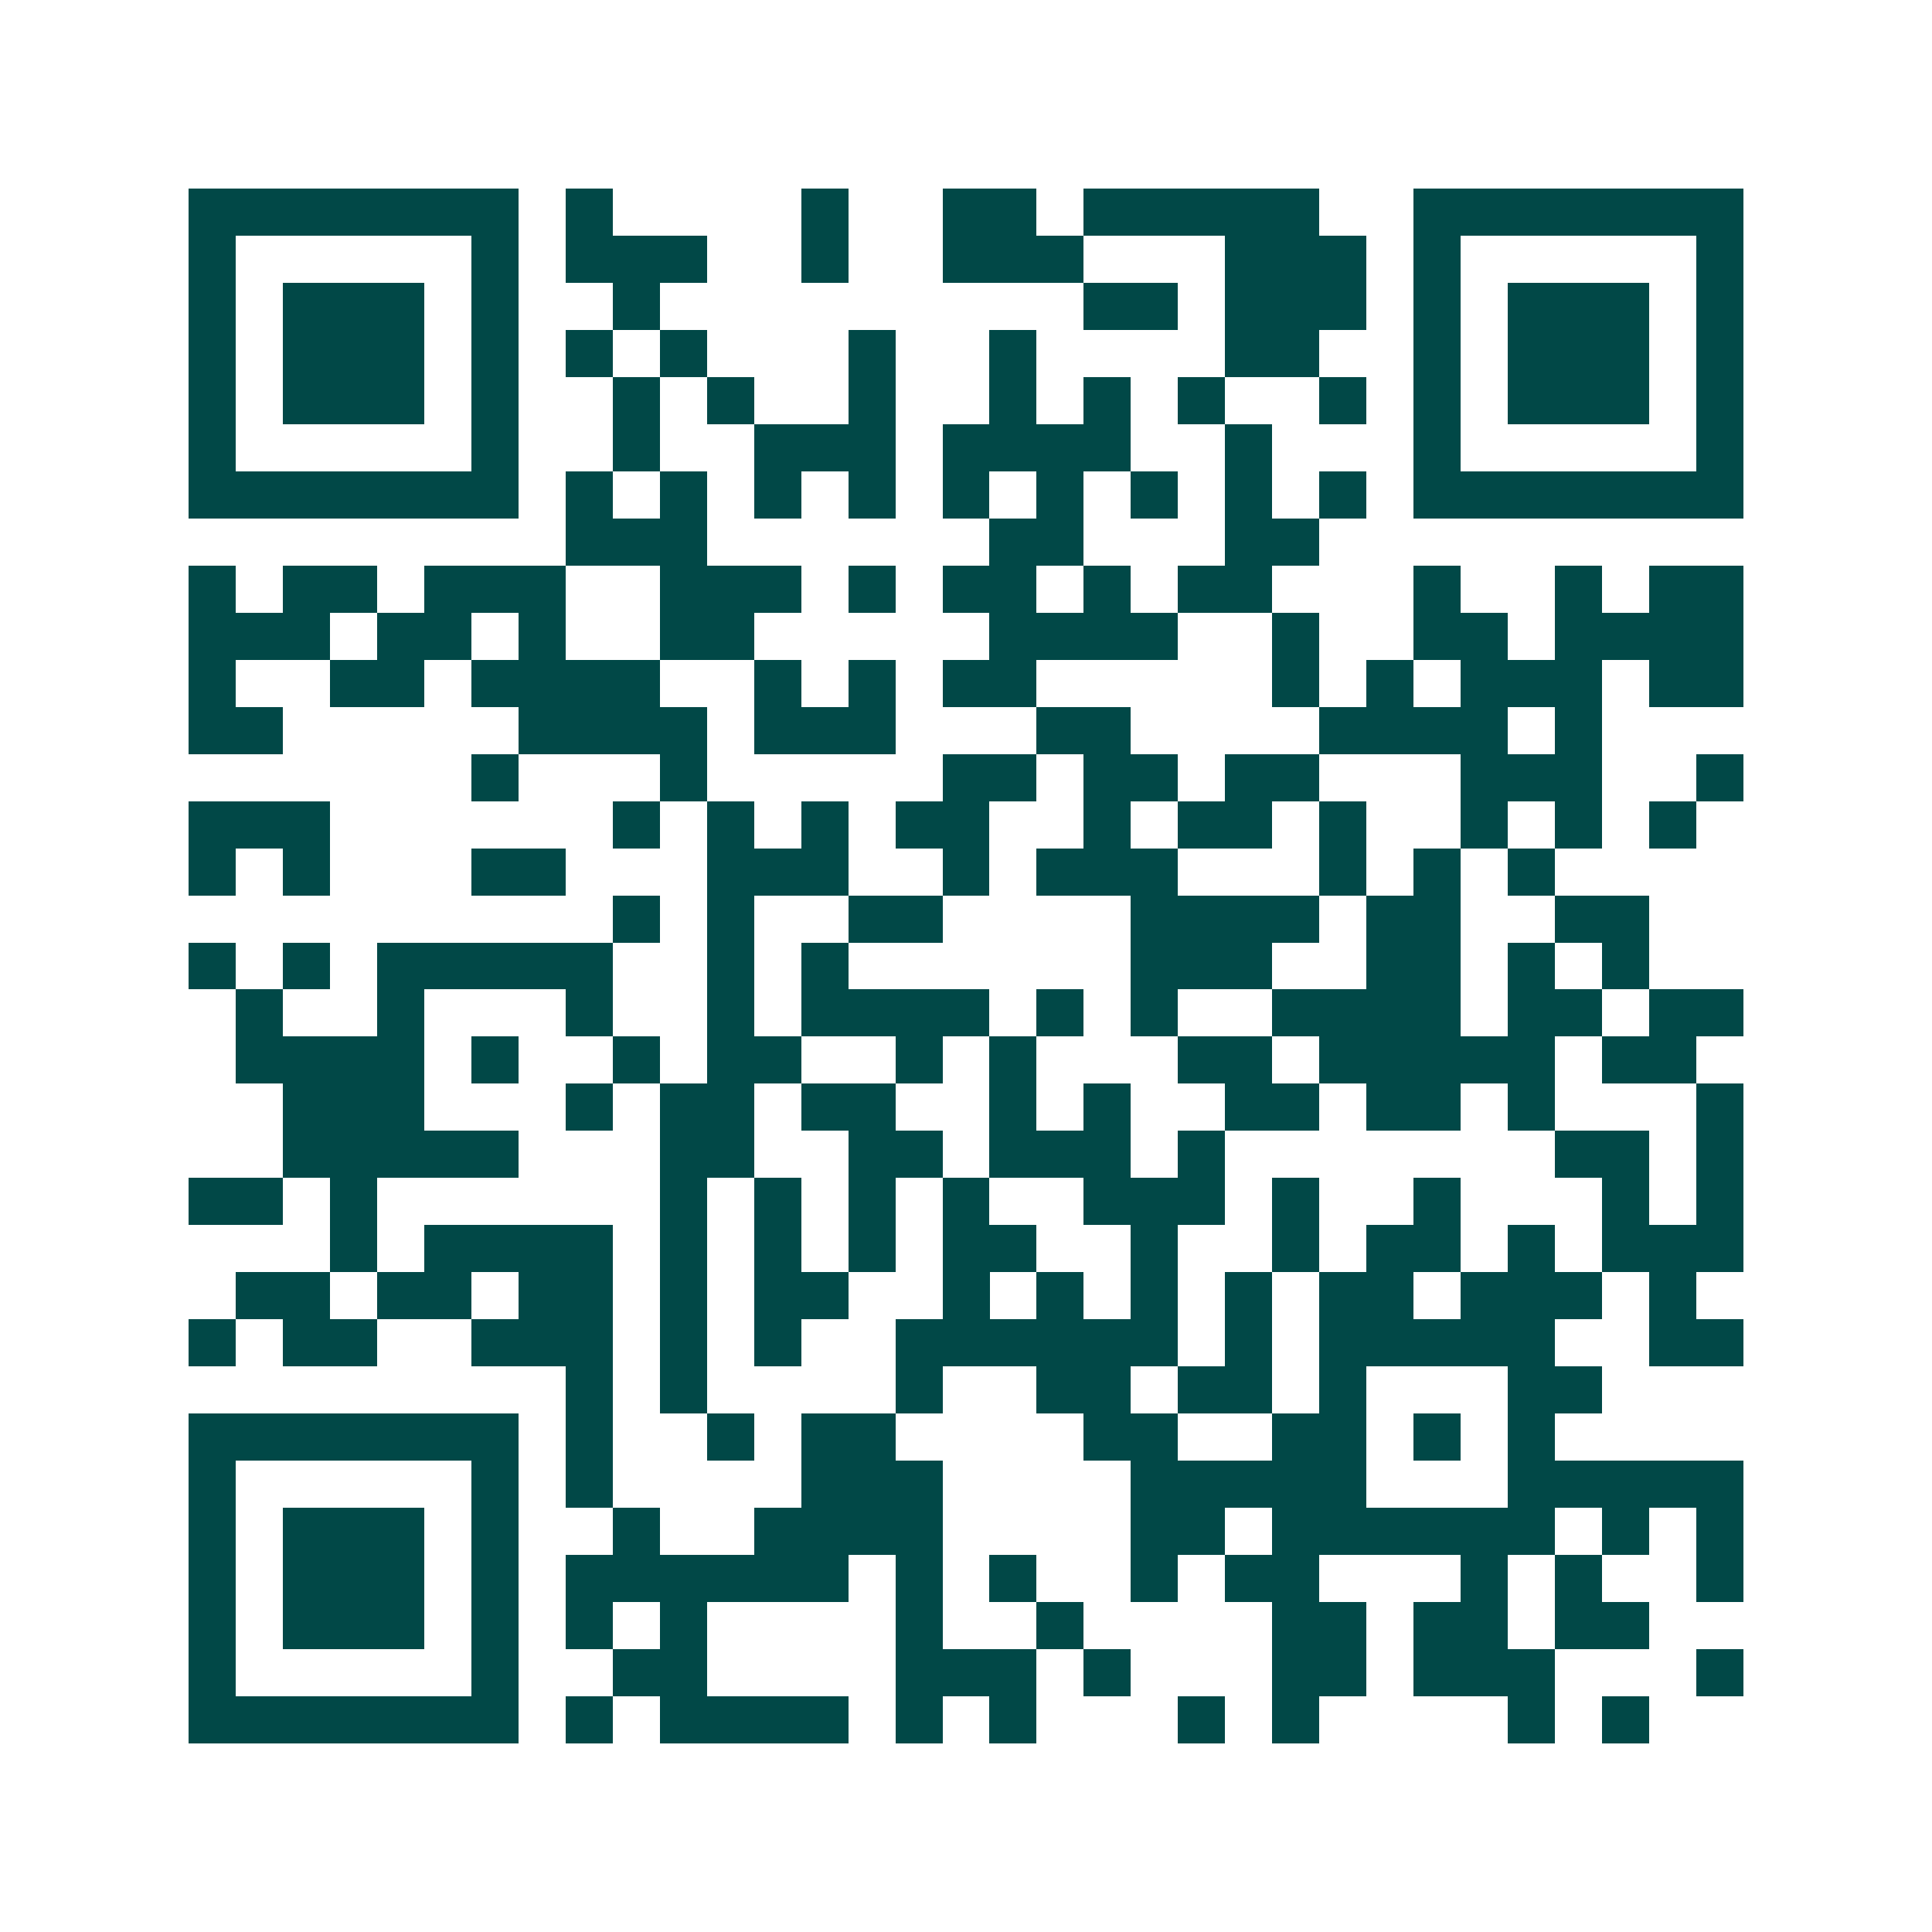 <svg xmlns="http://www.w3.org/2000/svg" width="200" height="200" viewBox="0 0 41 41" shape-rendering="crispEdges"><path fill="#ffffff" d="M0 0h41v41H0z"/><path stroke="#014847" d="M4 4.5h7m1 0h1m4 0h1m2 0h2m1 0h5m2 0h7M4 5.5h1m5 0h1m1 0h3m2 0h1m2 0h3m3 0h3m1 0h1m5 0h1M4 6.5h1m1 0h3m1 0h1m2 0h1m9 0h2m1 0h3m1 0h1m1 0h3m1 0h1M4 7.5h1m1 0h3m1 0h1m1 0h1m1 0h1m3 0h1m2 0h1m4 0h2m2 0h1m1 0h3m1 0h1M4 8.5h1m1 0h3m1 0h1m2 0h1m1 0h1m2 0h1m2 0h1m1 0h1m1 0h1m2 0h1m1 0h1m1 0h3m1 0h1M4 9.5h1m5 0h1m2 0h1m2 0h3m1 0h4m2 0h1m3 0h1m5 0h1M4 10.5h7m1 0h1m1 0h1m1 0h1m1 0h1m1 0h1m1 0h1m1 0h1m1 0h1m1 0h1m1 0h7M12 11.5h3m6 0h2m3 0h2M4 12.5h1m1 0h2m1 0h3m2 0h3m1 0h1m1 0h2m1 0h1m1 0h2m3 0h1m2 0h1m1 0h2M4 13.5h3m1 0h2m1 0h1m2 0h2m5 0h4m2 0h1m2 0h2m1 0h4M4 14.5h1m2 0h2m1 0h4m2 0h1m1 0h1m1 0h2m5 0h1m1 0h1m1 0h3m1 0h2M4 15.5h2m5 0h4m1 0h3m3 0h2m4 0h4m1 0h1M10 16.5h1m3 0h1m5 0h2m1 0h2m1 0h2m3 0h3m2 0h1M4 17.5h3m6 0h1m1 0h1m1 0h1m1 0h2m2 0h1m1 0h2m1 0h1m2 0h1m1 0h1m1 0h1M4 18.5h1m1 0h1m3 0h2m3 0h3m2 0h1m1 0h3m3 0h1m1 0h1m1 0h1M13 19.5h1m1 0h1m2 0h2m4 0h4m1 0h2m2 0h2M4 20.5h1m1 0h1m1 0h5m2 0h1m1 0h1m6 0h3m2 0h2m1 0h1m1 0h1M5 21.5h1m2 0h1m3 0h1m2 0h1m1 0h4m1 0h1m1 0h1m2 0h4m1 0h2m1 0h2M5 22.5h4m1 0h1m2 0h1m1 0h2m2 0h1m1 0h1m3 0h2m1 0h5m1 0h2M6 23.5h3m3 0h1m1 0h2m1 0h2m2 0h1m1 0h1m2 0h2m1 0h2m1 0h1m3 0h1M6 24.5h5m3 0h2m2 0h2m1 0h3m1 0h1m7 0h2m1 0h1M4 25.5h2m1 0h1m6 0h1m1 0h1m1 0h1m1 0h1m2 0h3m1 0h1m2 0h1m3 0h1m1 0h1M7 26.5h1m1 0h4m1 0h1m1 0h1m1 0h1m1 0h2m2 0h1m2 0h1m1 0h2m1 0h1m1 0h3M5 27.5h2m1 0h2m1 0h2m1 0h1m1 0h2m2 0h1m1 0h1m1 0h1m1 0h1m1 0h2m1 0h3m1 0h1M4 28.5h1m1 0h2m2 0h3m1 0h1m1 0h1m2 0h6m1 0h1m1 0h5m2 0h2M12 29.5h1m1 0h1m4 0h1m2 0h2m1 0h2m1 0h1m3 0h2M4 30.5h7m1 0h1m2 0h1m1 0h2m4 0h2m2 0h2m1 0h1m1 0h1M4 31.5h1m5 0h1m1 0h1m4 0h3m4 0h5m3 0h5M4 32.5h1m1 0h3m1 0h1m2 0h1m2 0h4m4 0h2m1 0h6m1 0h1m1 0h1M4 33.5h1m1 0h3m1 0h1m1 0h6m1 0h1m1 0h1m2 0h1m1 0h2m3 0h1m1 0h1m2 0h1M4 34.5h1m1 0h3m1 0h1m1 0h1m1 0h1m4 0h1m2 0h1m4 0h2m1 0h2m1 0h2M4 35.5h1m5 0h1m2 0h2m4 0h3m1 0h1m3 0h2m1 0h3m3 0h1M4 36.5h7m1 0h1m1 0h4m1 0h1m1 0h1m3 0h1m1 0h1m4 0h1m1 0h1"/></svg>
